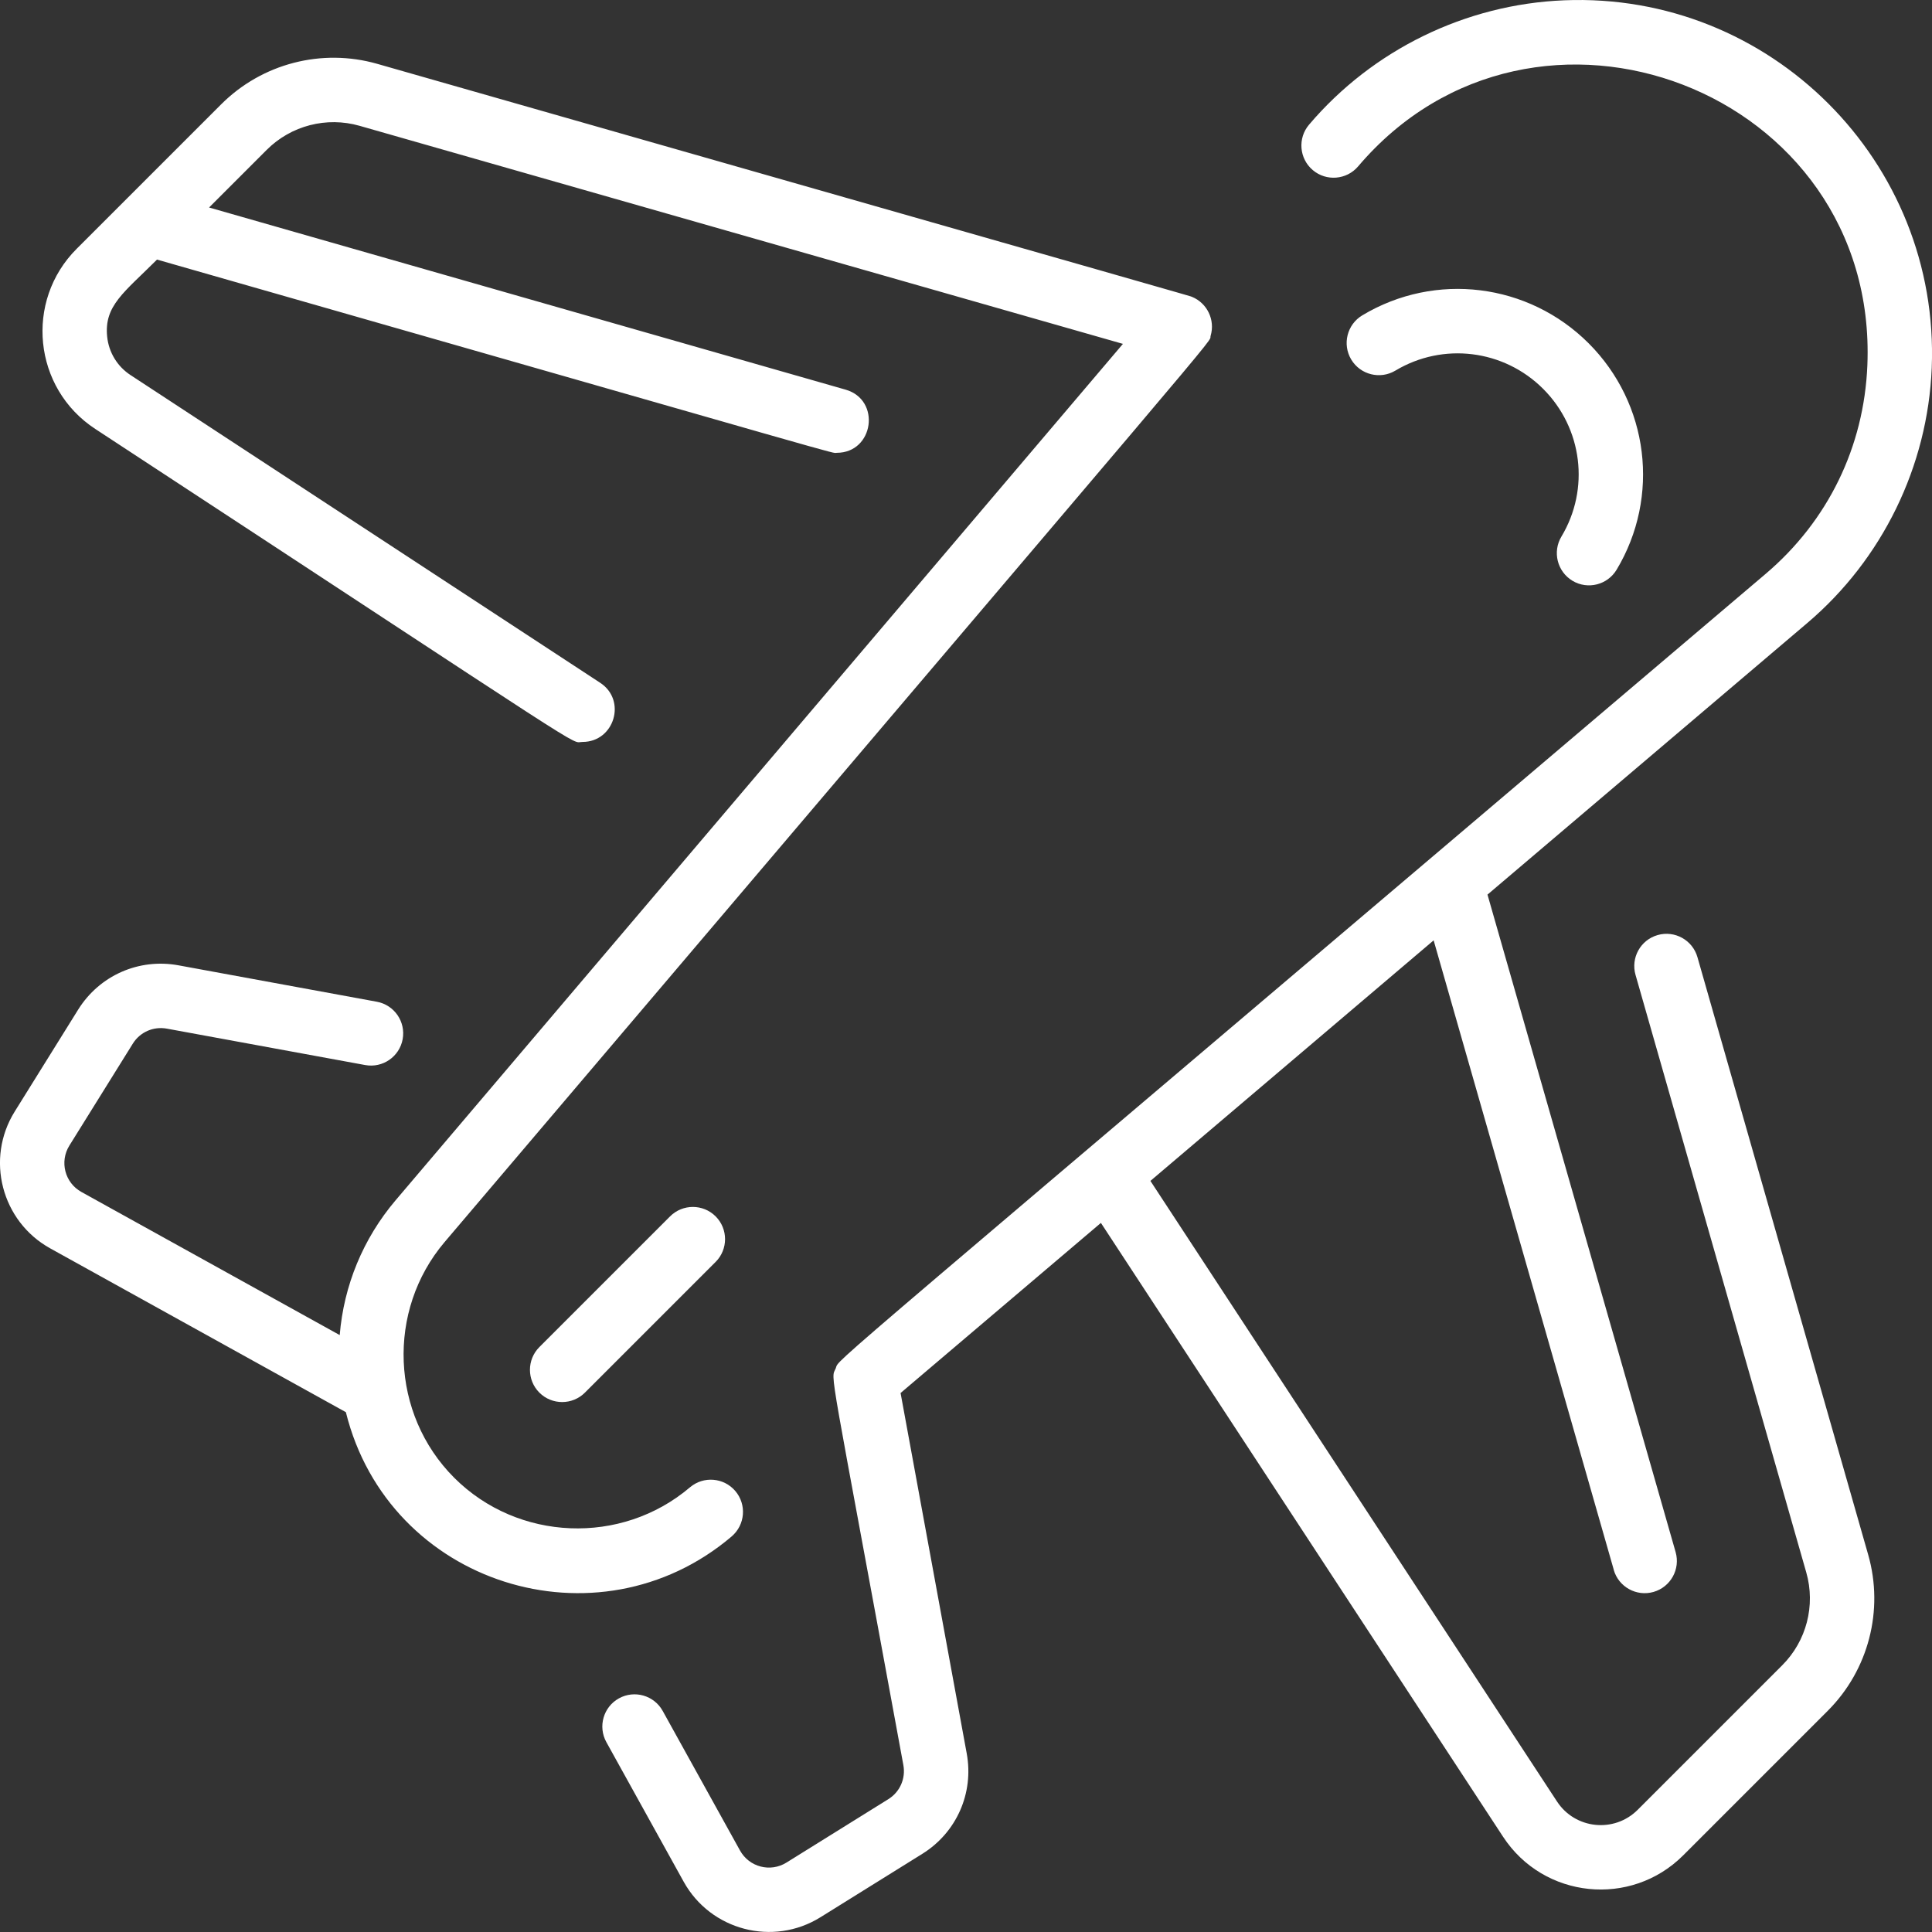 <?xml version="1.0" encoding="UTF-8"?>
<svg xmlns="http://www.w3.org/2000/svg" id="Layer_1" viewBox="0 0 512 512">
  <rect x="0" y="0" width="512" height="512" fill="#333333" stroke="none"/>
  <defs>
    <style>.cls-1{fill:#fff;}</style>
  </defs>
  <path class="cls-1" d="m193.89,407.18c-35.47,30.13-90.91,12.81-102.23-32.94l-78.35-43.41c-12.92-7.16-17.22-23.72-9.41-36.26l16.8-26.99c5.65-9.07,16.09-13.69,26.6-11.76l52.56,9.65c4.64.85,7.7,5.3,6.85,9.93-.85,4.64-5.3,7.7-9.93,6.85l-52.56-9.65c-3.57-.65-7.12.91-9.03,3.99l-16.8,26.99c-2.65,4.25-1.22,9.87,3.2,12.31l68.44,37.92c1.07-13.11,6.19-25.56,14.8-35.71l192.76-226.97L95.29,33.34c-8.74-2.5-18.17-.06-24.6,6.37l-15.28,15.28,168.68,48.27c9.47,2.71,7.49,16.74-2.34,16.74-1.85,0,10.16,3.25-180.14-51.21-8.72,8.72-14.06,12.2-13.21,20.44.43,4.17,2.69,7.88,6.19,10.17l124.47,81.55c7.09,4.65,3.74,15.67-4.68,15.67-3.63,0,6.79,6.11-129.14-82.95-16.43-10.76-18.78-33.88-4.92-47.74L58.62,27.64c10.81-10.81,26.65-14.92,41.36-10.72,222.89,63.68,215.24,61.47,215.91,61.75,4.05,1.66,6.18,6.15,4.94,10.31-.79,2.68,12.5-13.59-203,240.17-15.43,18.17-14.32,45.61,2.54,62.47s44.3,17.98,62.47,2.54c3.59-3.05,8.98-2.61,12.03.98,3.05,3.59,2.61,8.98-.98,12.03h0Zm222.82-253.27c4.06,2.43,9.29,1.1,11.71-2.93,11.61-19.35,8.56-44.02-7.41-60-15.97-15.97-40.64-19.02-59.99-7.41-4.04,2.42-5.35,7.67-2.93,11.71,2.42,4.04,7.67,5.35,11.71,2.93,12.63-7.57,28.72-5.58,39.15,4.84s12.42,26.52,4.84,39.15c-2.42,4.04-1.11,9.28,2.93,11.71h0Zm10.94,262.11c1.3,4.54,6.03,7.15,10.55,5.86,4.53-1.3,7.15-6.02,5.86-10.55l-49.86-174.25,84.77-71.99c19.89-16.89,31.9-41.53,32.96-67.6C514.14,42.86,469.16-2.15,414.51.08c-26.07,1.06-50.71,13.08-67.6,32.96-3.05,3.59-2.61,8.98.98,12.03,3.59,3.05,8.98,2.61,12.03-.98,46.68-54.96,137.92-20.28,134.95,52.71-.88,21.63-10.45,41.27-26.96,55.28-256.91,218.18-245.18,207.52-246.42,210.51-1.38,3.34-2.18-4.28,17.91,105.18.65,3.57-.91,7.12-3.99,9.03l-26.99,16.8c-4.26,2.65-9.87,1.21-12.31-3.2l-20.49-36.99c-2.28-4.12-7.48-5.61-11.6-3.33-4.12,2.28-5.61,7.48-3.33,11.6l20.49,36.99c7.15,12.91,23.71,17.23,36.26,9.41l26.99-16.8c9.07-5.65,13.69-16.09,11.76-26.6l-17.53-95.52,53.09-45.08,106.58,162.68c10.76,16.43,33.88,18.78,47.74,4.92l38.3-38.3c10.81-10.81,14.92-26.66,10.72-41.36l-45.25-158.36c-1.29-4.53-6.02-7.16-10.55-5.86-4.53,1.29-7.16,6.02-5.86,10.55l45.25,158.36c2.5,8.74.06,18.17-6.37,24.6l-38.3,38.3c-6.22,6.22-16.58,5.15-21.39-2.2l-107.75-164.46,75.06-63.75,47.74,166.82Zm-250.07-93.67l-34.64,34.64c-3.33,3.33-3.33,8.74,0,12.07,3.33,3.33,8.74,3.33,12.07,0l34.64-34.64c3.33-3.33,3.33-8.74,0-12.07-3.33-3.33-8.74-3.33-12.07,0h0Z"></path>
</svg>
